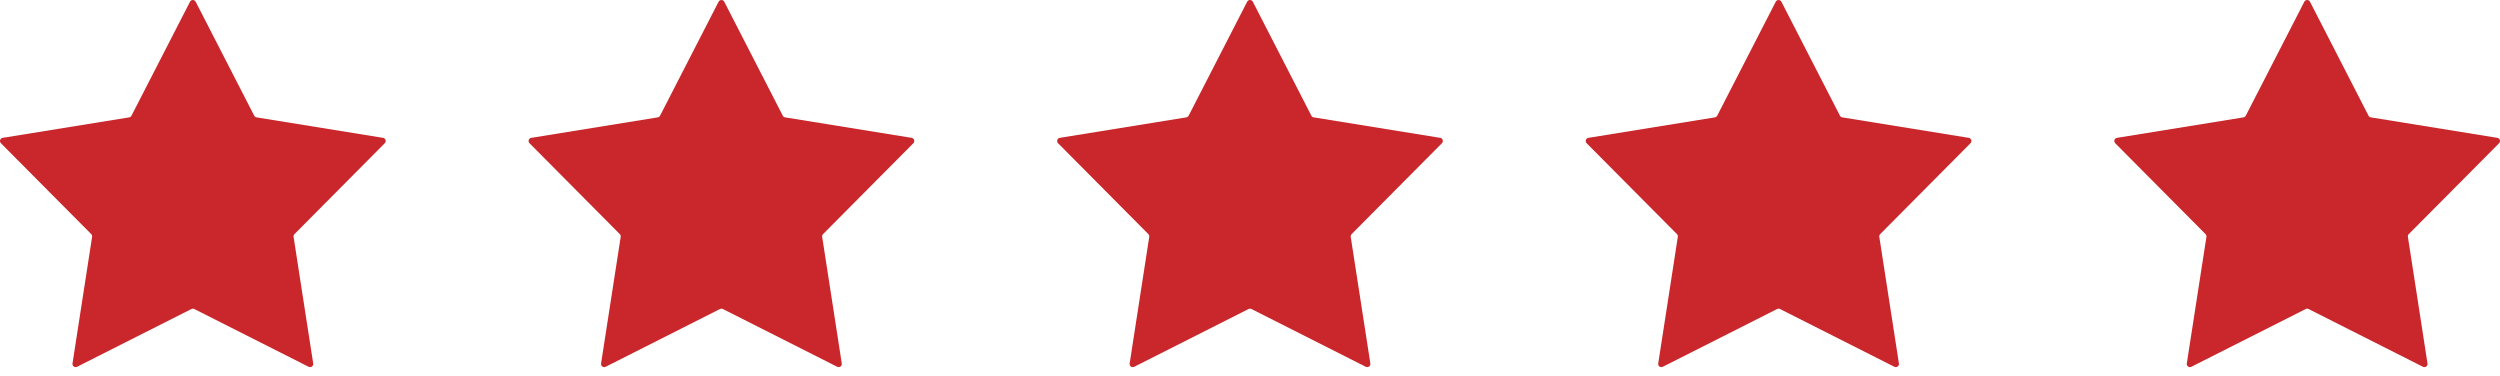 <svg width="93" height="14" viewBox="0 0 93 14" fill="none" xmlns="http://www.w3.org/2000/svg">
<path d="M7.069 0.064C7.113 -0.021 7.235 -0.021 7.279 0.064L9.457 4.304C9.474 4.337 9.506 4.36 9.543 4.366L14.249 5.128C14.344 5.143 14.381 5.259 14.313 5.328L10.954 8.709C10.928 8.736 10.916 8.774 10.921 8.811L11.651 13.521C11.666 13.616 11.567 13.688 11.481 13.644L7.227 11.495C7.194 11.478 7.154 11.478 7.121 11.495L2.867 13.644C2.781 13.688 2.682 13.616 2.697 13.521L3.426 8.811C3.432 8.774 3.42 8.736 3.394 8.709L0.034 5.328C-0.033 5.259 0.004 5.143 0.099 5.128L4.805 4.366C4.842 4.36 4.874 4.337 4.891 4.304L7.069 0.064Z" fill="#C9272B"/>
<path d="M26.732 0.064C26.776 -0.021 26.898 -0.021 26.942 0.064L29.12 4.304C29.137 4.337 29.169 4.36 29.206 4.366L33.912 5.128C34.007 5.143 34.044 5.259 33.977 5.328L30.617 8.709C30.591 8.736 30.579 8.774 30.585 8.811L31.314 13.521C31.329 13.616 31.23 13.688 31.145 13.644L26.89 11.495C26.857 11.478 26.817 11.478 26.784 11.495L22.53 13.644C22.444 13.688 22.345 13.616 22.36 13.521L23.09 8.811C23.095 8.774 23.083 8.736 23.057 8.709L19.698 5.328C19.63 5.259 19.668 5.143 19.762 5.128L24.468 4.366C24.505 4.36 24.537 4.337 24.554 4.304L26.732 0.064Z" fill="#C9272B"/>
<path d="M46.395 0.064C46.439 -0.021 46.561 -0.021 46.605 0.064L48.783 4.304C48.8 4.337 48.832 4.36 48.869 4.366L53.575 5.128C53.669 5.143 53.707 5.259 53.639 5.328L50.28 8.709C50.254 8.736 50.242 8.774 50.247 8.811L50.977 13.521C50.992 13.616 50.893 13.688 50.807 13.644L46.553 11.495C46.52 11.478 46.48 11.478 46.447 11.495L42.193 13.644C42.107 13.688 42.008 13.616 42.023 13.521L42.752 8.811C42.758 8.774 42.746 8.736 42.719 8.709L39.36 5.328C39.293 5.259 39.33 5.143 39.425 5.128L44.13 4.366C44.168 4.36 44.2 4.337 44.217 4.304L46.395 0.064Z" fill="#C9272B"/>
<path d="M66.058 0.064C66.102 -0.021 66.224 -0.021 66.268 0.064L68.446 4.304C68.463 4.337 68.495 4.36 68.532 4.366L73.238 5.128C73.332 5.143 73.37 5.259 73.302 5.328L69.943 8.709C69.917 8.736 69.905 8.774 69.91 8.811L70.64 13.521C70.655 13.616 70.556 13.688 70.47 13.644L66.216 11.495C66.183 11.478 66.143 11.478 66.11 11.495L61.856 13.644C61.77 13.688 61.671 13.616 61.686 13.521L62.415 8.811C62.421 8.774 62.409 8.736 62.383 8.709L59.023 5.328C58.956 5.259 58.993 5.143 59.088 5.128L63.794 4.366C63.831 4.36 63.863 4.337 63.88 4.304L66.058 0.064Z" fill="#C9272B"/>
<path d="M85.721 0.064C85.765 -0.021 85.887 -0.021 85.931 0.064L88.109 4.304C88.126 4.337 88.158 4.36 88.195 4.366L92.901 5.128C92.996 5.143 93.033 5.259 92.966 5.328L89.606 8.709C89.58 8.736 89.568 8.774 89.574 8.811L90.303 13.521C90.318 13.616 90.219 13.688 90.133 13.644L85.879 11.495C85.846 11.478 85.806 11.478 85.773 11.495L81.519 13.644C81.433 13.688 81.334 13.616 81.349 13.521L82.079 8.811C82.084 8.774 82.072 8.736 82.046 8.709L78.686 5.328C78.619 5.259 78.657 5.143 78.751 5.128L83.457 4.366C83.494 4.36 83.526 4.337 83.543 4.304L85.721 0.064Z" fill="#C9272B"/>
</svg>
